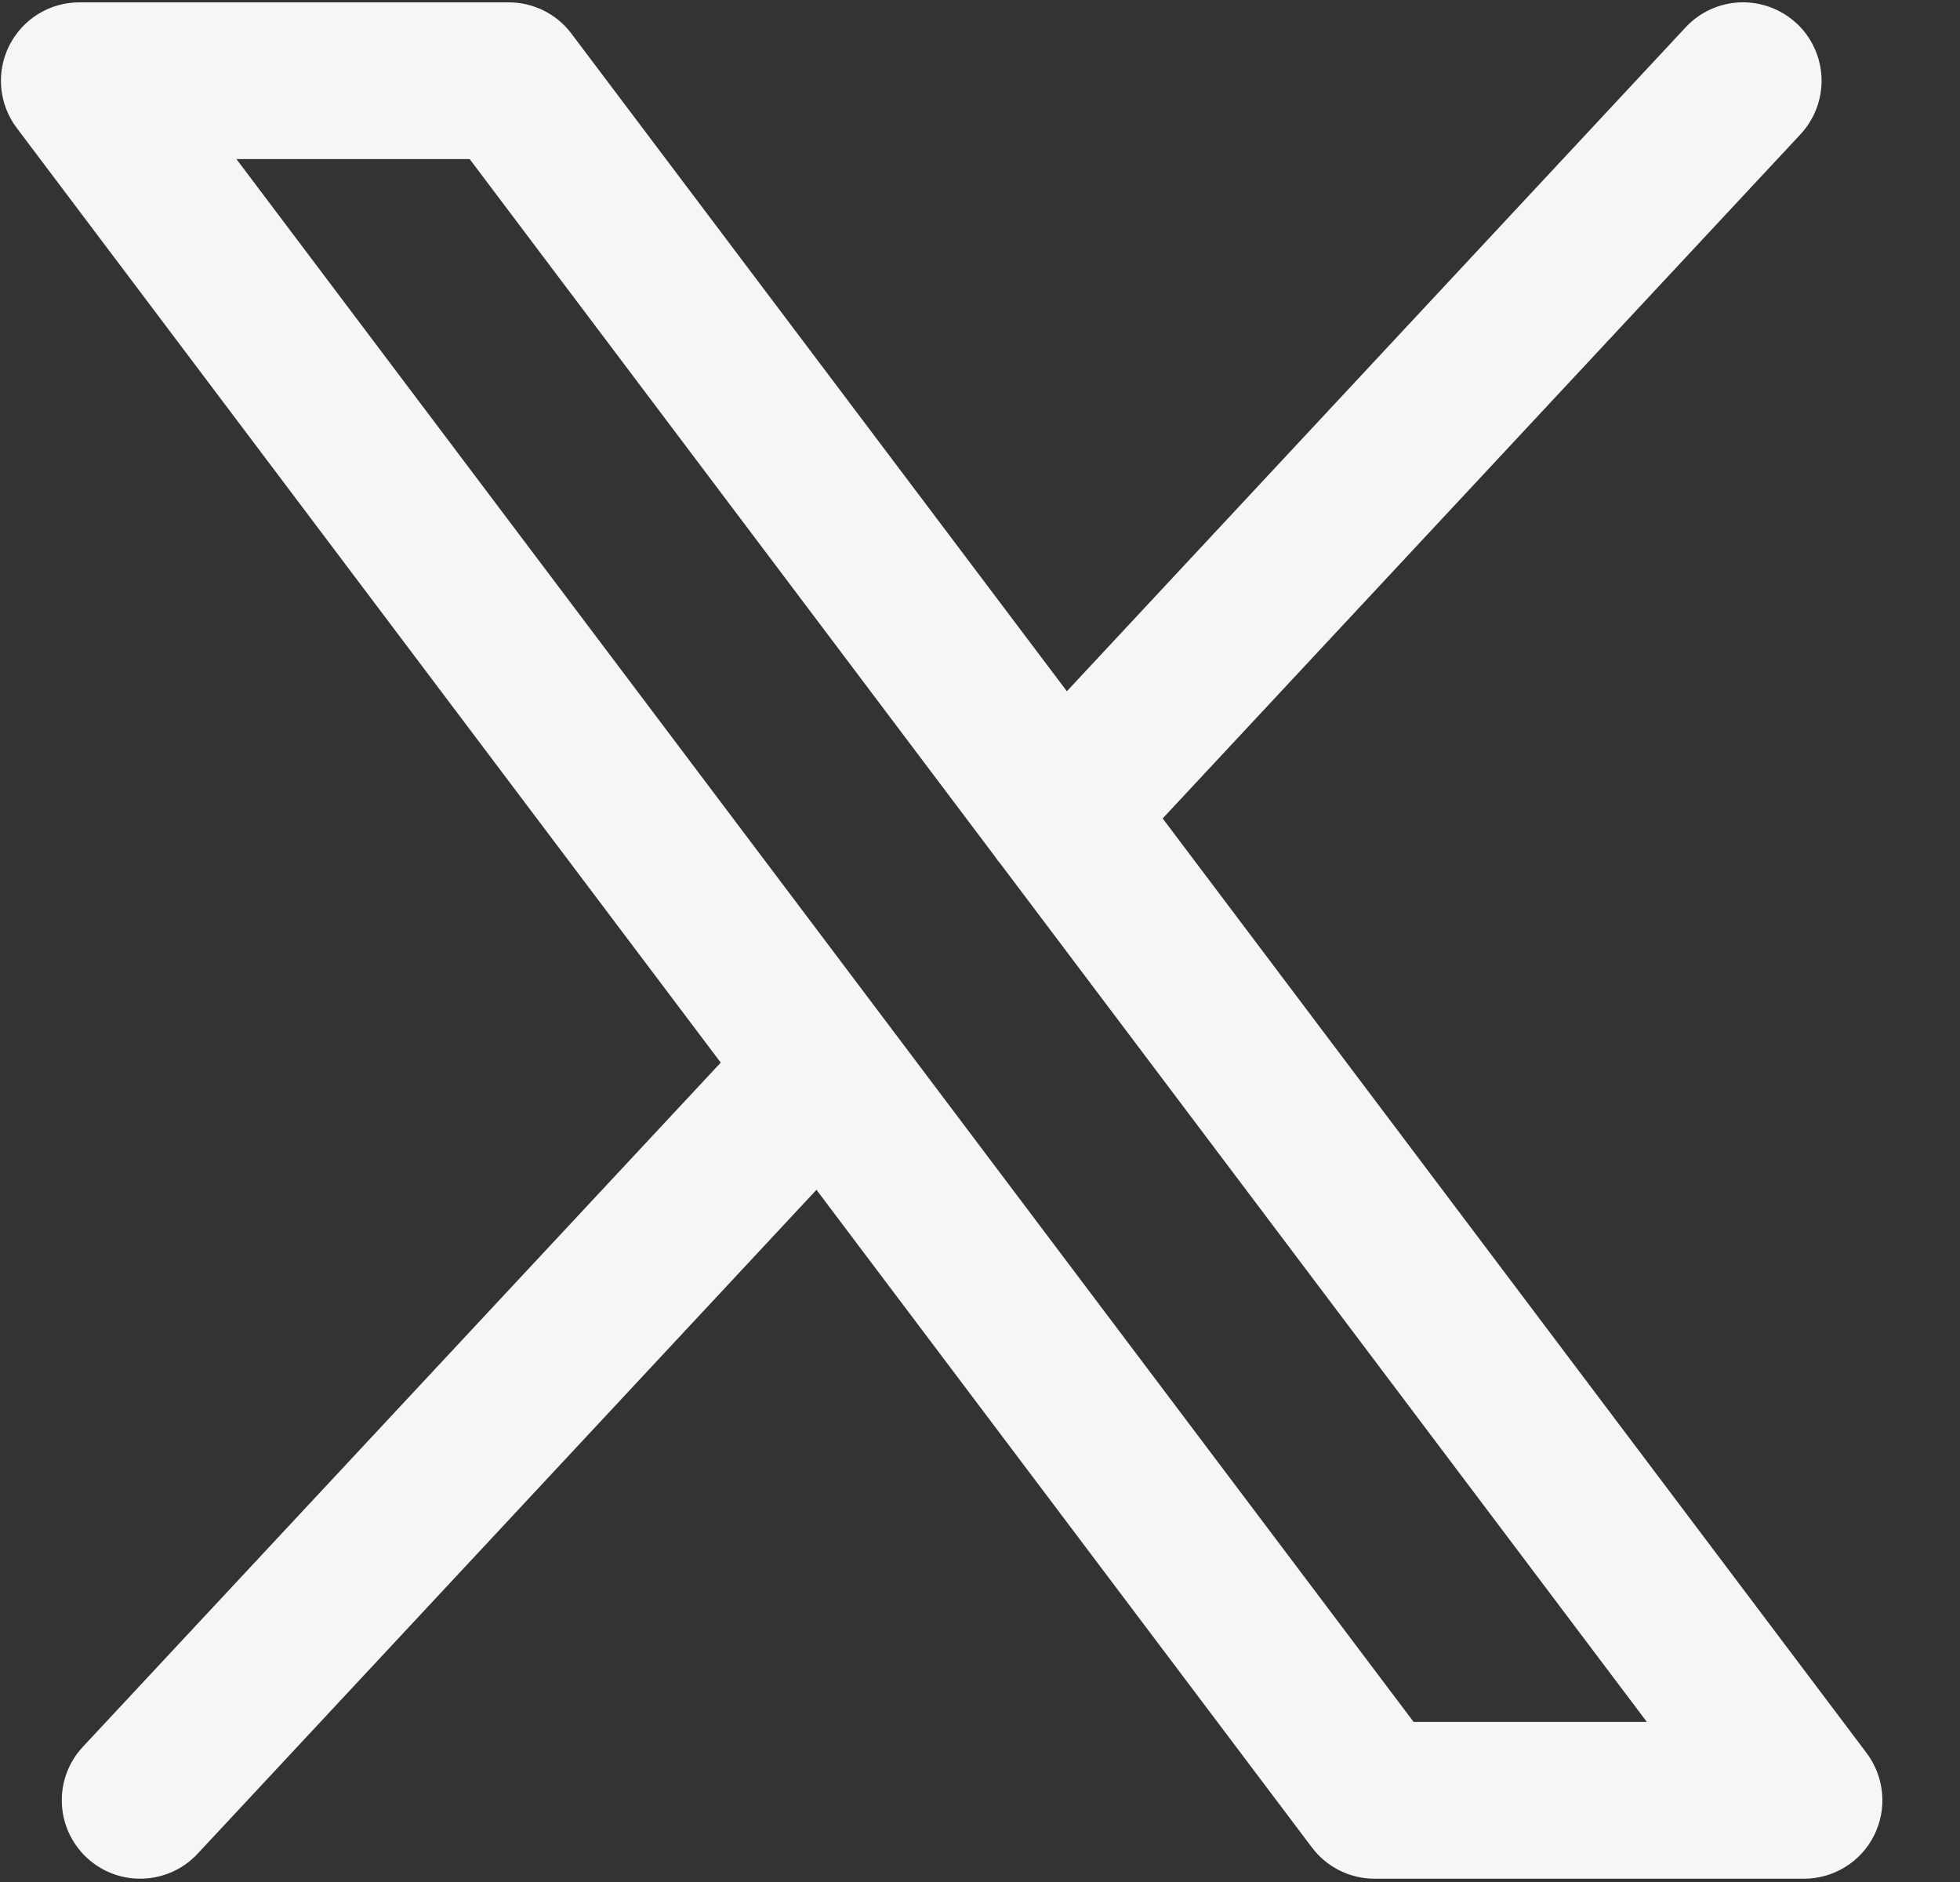 <svg width="25" height="24" viewBox="0 0 25 24" fill="none" xmlns="http://www.w3.org/2000/svg">
<rect x="0" y="0" width="25" height="24" fill="#333333" stroke="none"/>
<path fill-rule="evenodd" clip-rule="evenodd" d="M22.916 0.298C23.012 0.387 23.09 0.495 23.144 0.615C23.199 0.734 23.229 0.863 23.234 0.995C23.238 1.126 23.217 1.257 23.171 1.38C23.125 1.503 23.055 1.616 22.966 1.712L14.83 10.437L23.81 22.357C23.921 22.506 23.989 22.682 24.006 22.867C24.023 23.052 23.988 23.238 23.905 23.404C23.822 23.571 23.695 23.711 23.537 23.808C23.379 23.906 23.197 23.958 23.011 23.958H17.533C17.378 23.958 17.225 23.922 17.086 23.853C16.948 23.784 16.827 23.684 16.734 23.56L10.414 15.173L2.52 23.64C2.43 23.736 2.323 23.814 2.203 23.868C2.084 23.922 1.954 23.953 1.823 23.957C1.692 23.962 1.561 23.941 1.438 23.895C1.315 23.849 1.202 23.779 1.106 23.689C1.01 23.6 0.933 23.492 0.878 23.373C0.824 23.253 0.793 23.124 0.789 22.993C0.784 22.862 0.805 22.731 0.851 22.608C0.897 22.485 0.967 22.372 1.057 22.276L9.193 13.551L0.213 1.631C0.101 1.483 0.033 1.306 0.016 1.121C-0.001 0.936 0.034 0.75 0.117 0.584C0.2 0.418 0.327 0.278 0.485 0.18C0.643 0.082 0.825 0.03 1.011 0.03H6.49C6.644 0.03 6.797 0.066 6.936 0.135C7.074 0.204 7.195 0.304 7.288 0.428L13.608 8.815L21.501 0.348C21.59 0.252 21.698 0.174 21.817 0.12C21.937 0.065 22.066 0.035 22.197 0.03C22.329 0.025 22.46 0.047 22.583 0.093C22.706 0.139 22.819 0.208 22.915 0.298H22.916ZM12.766 11.022C12.738 10.989 12.711 10.955 12.688 10.919L5.991 2.029H3.016L18.031 21.959H21.006L12.766 11.022Z" fill="#F6F6F7"/>
</svg>
